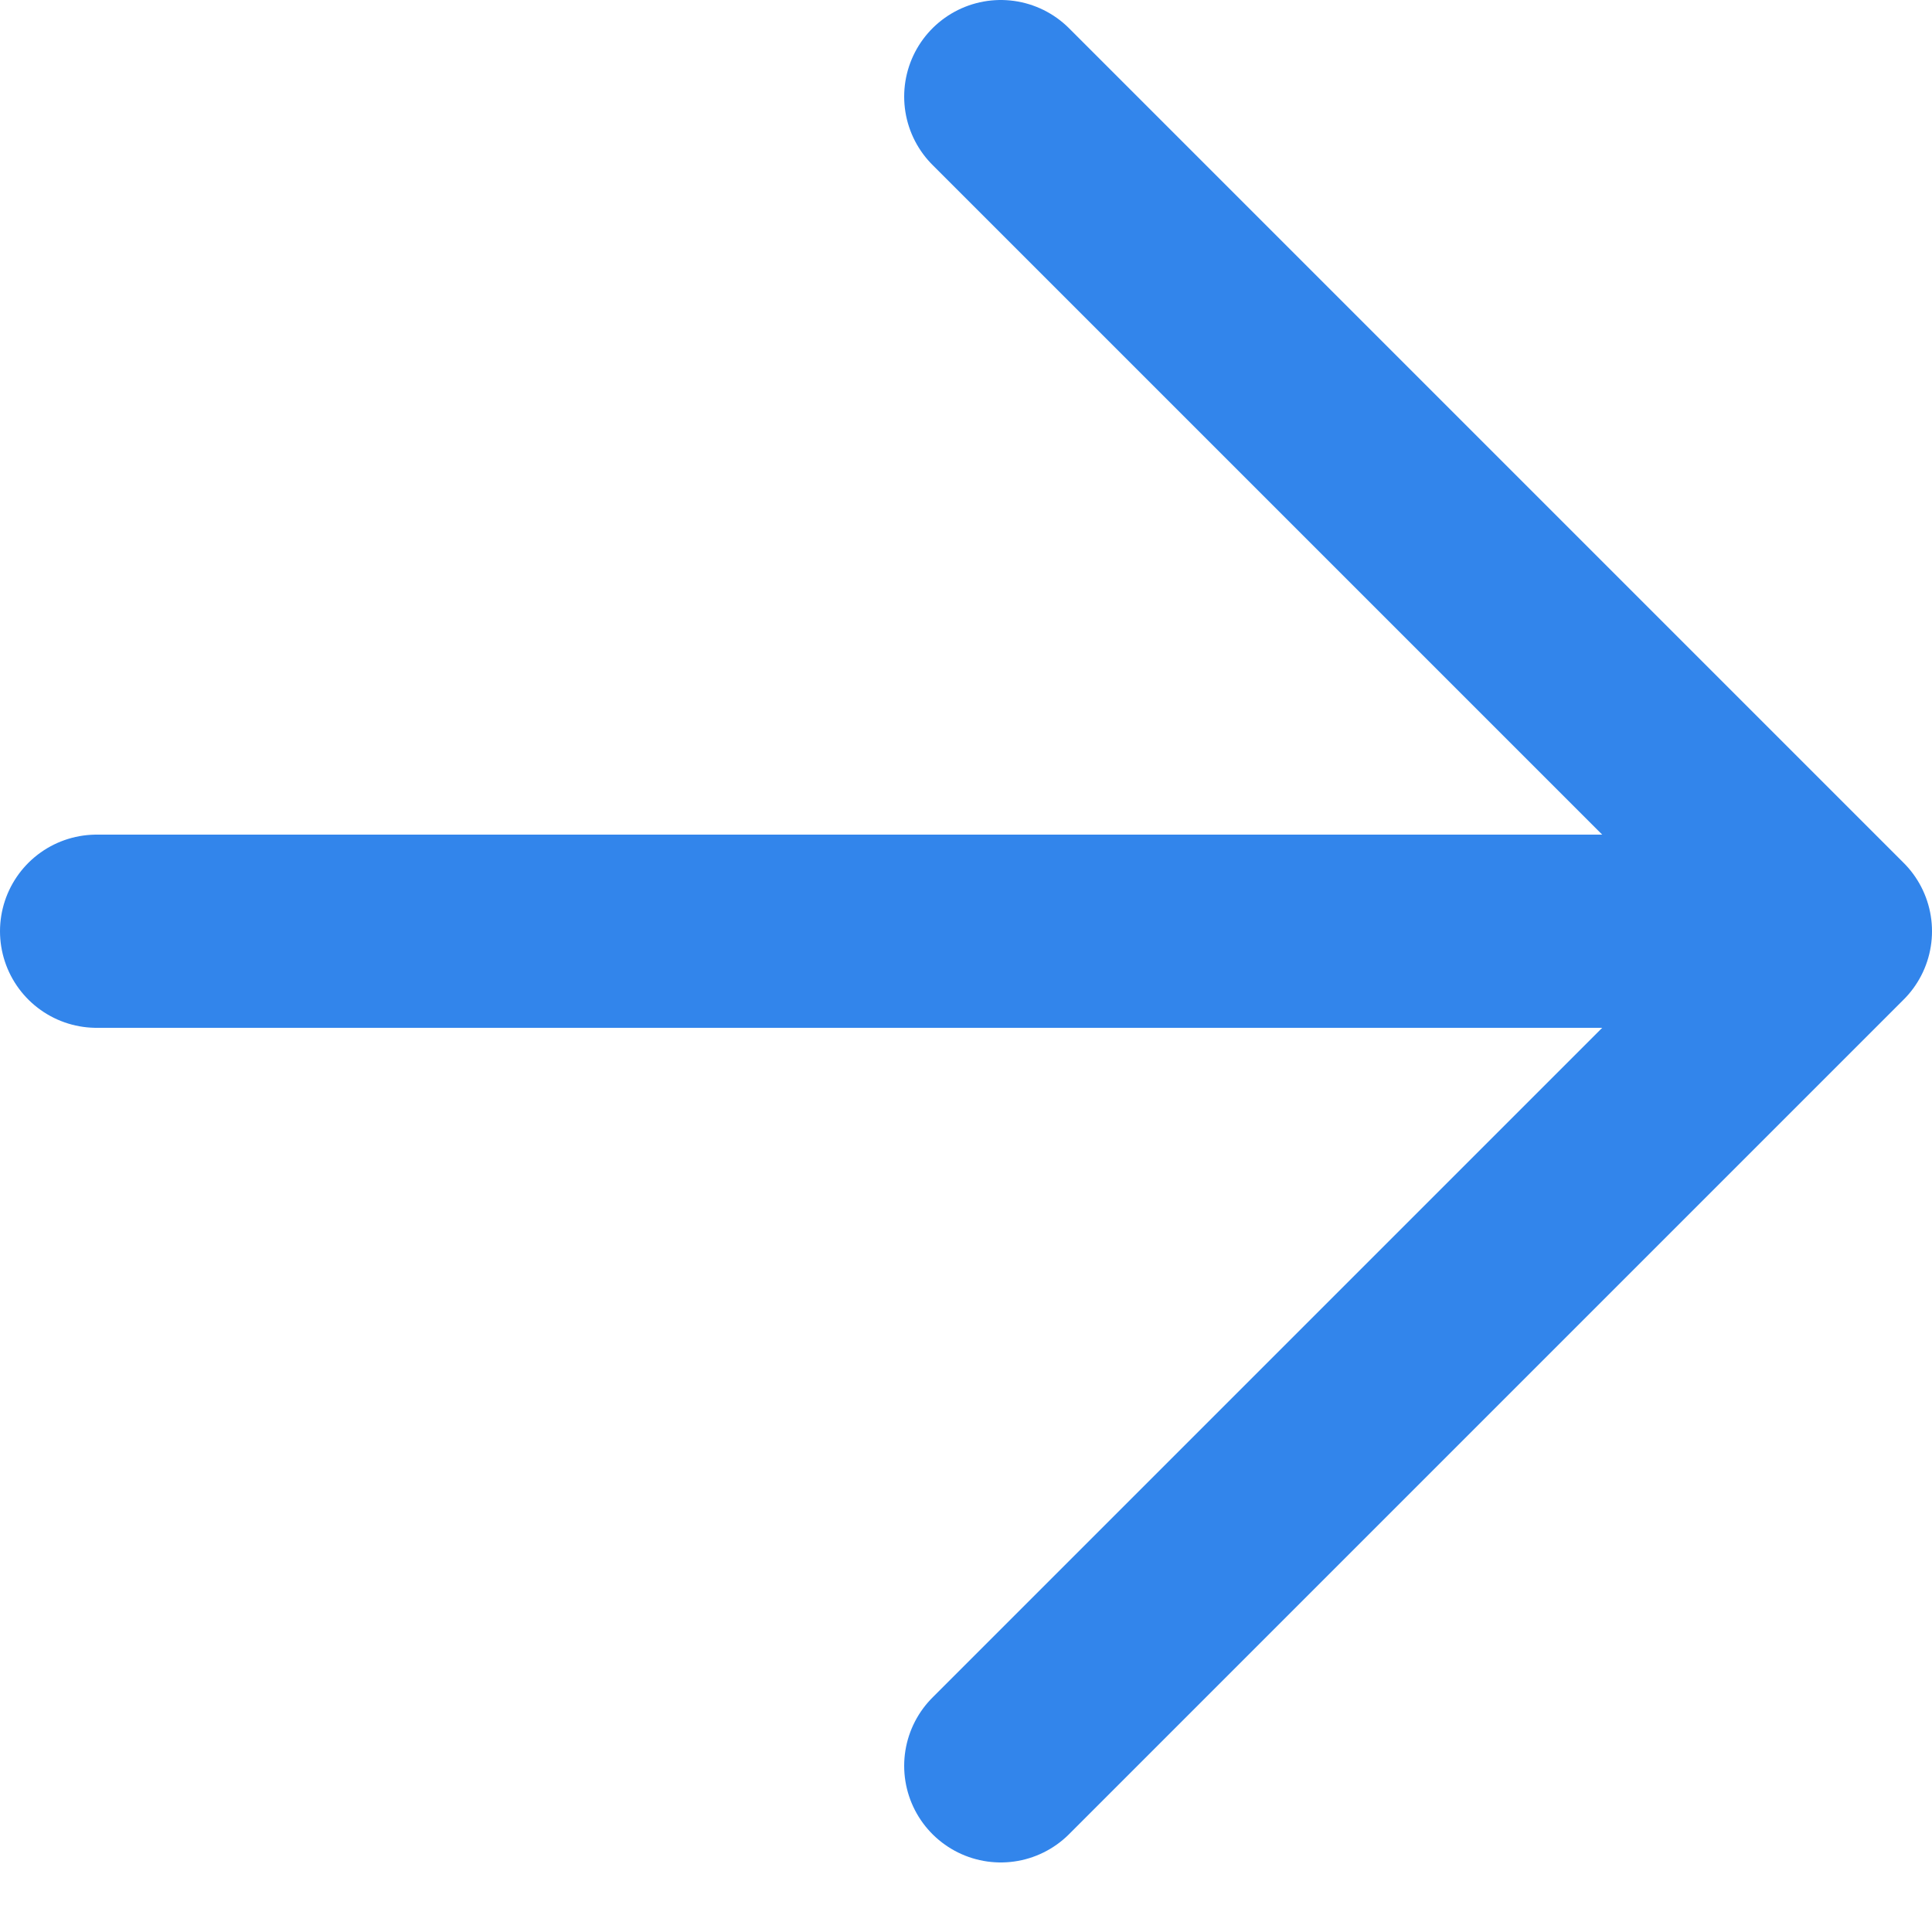 <svg width="20" height="20" viewBox="0 0 20 20" fill="none" xmlns="http://www.w3.org/2000/svg">
<path d="M1 9.64H19M19 9.64L10.36 1M19 9.64L10.36 18.28" stroke="#3285EB" stroke-width="2" stroke-linecap="round" stroke-linejoin="round"/>
</svg>

